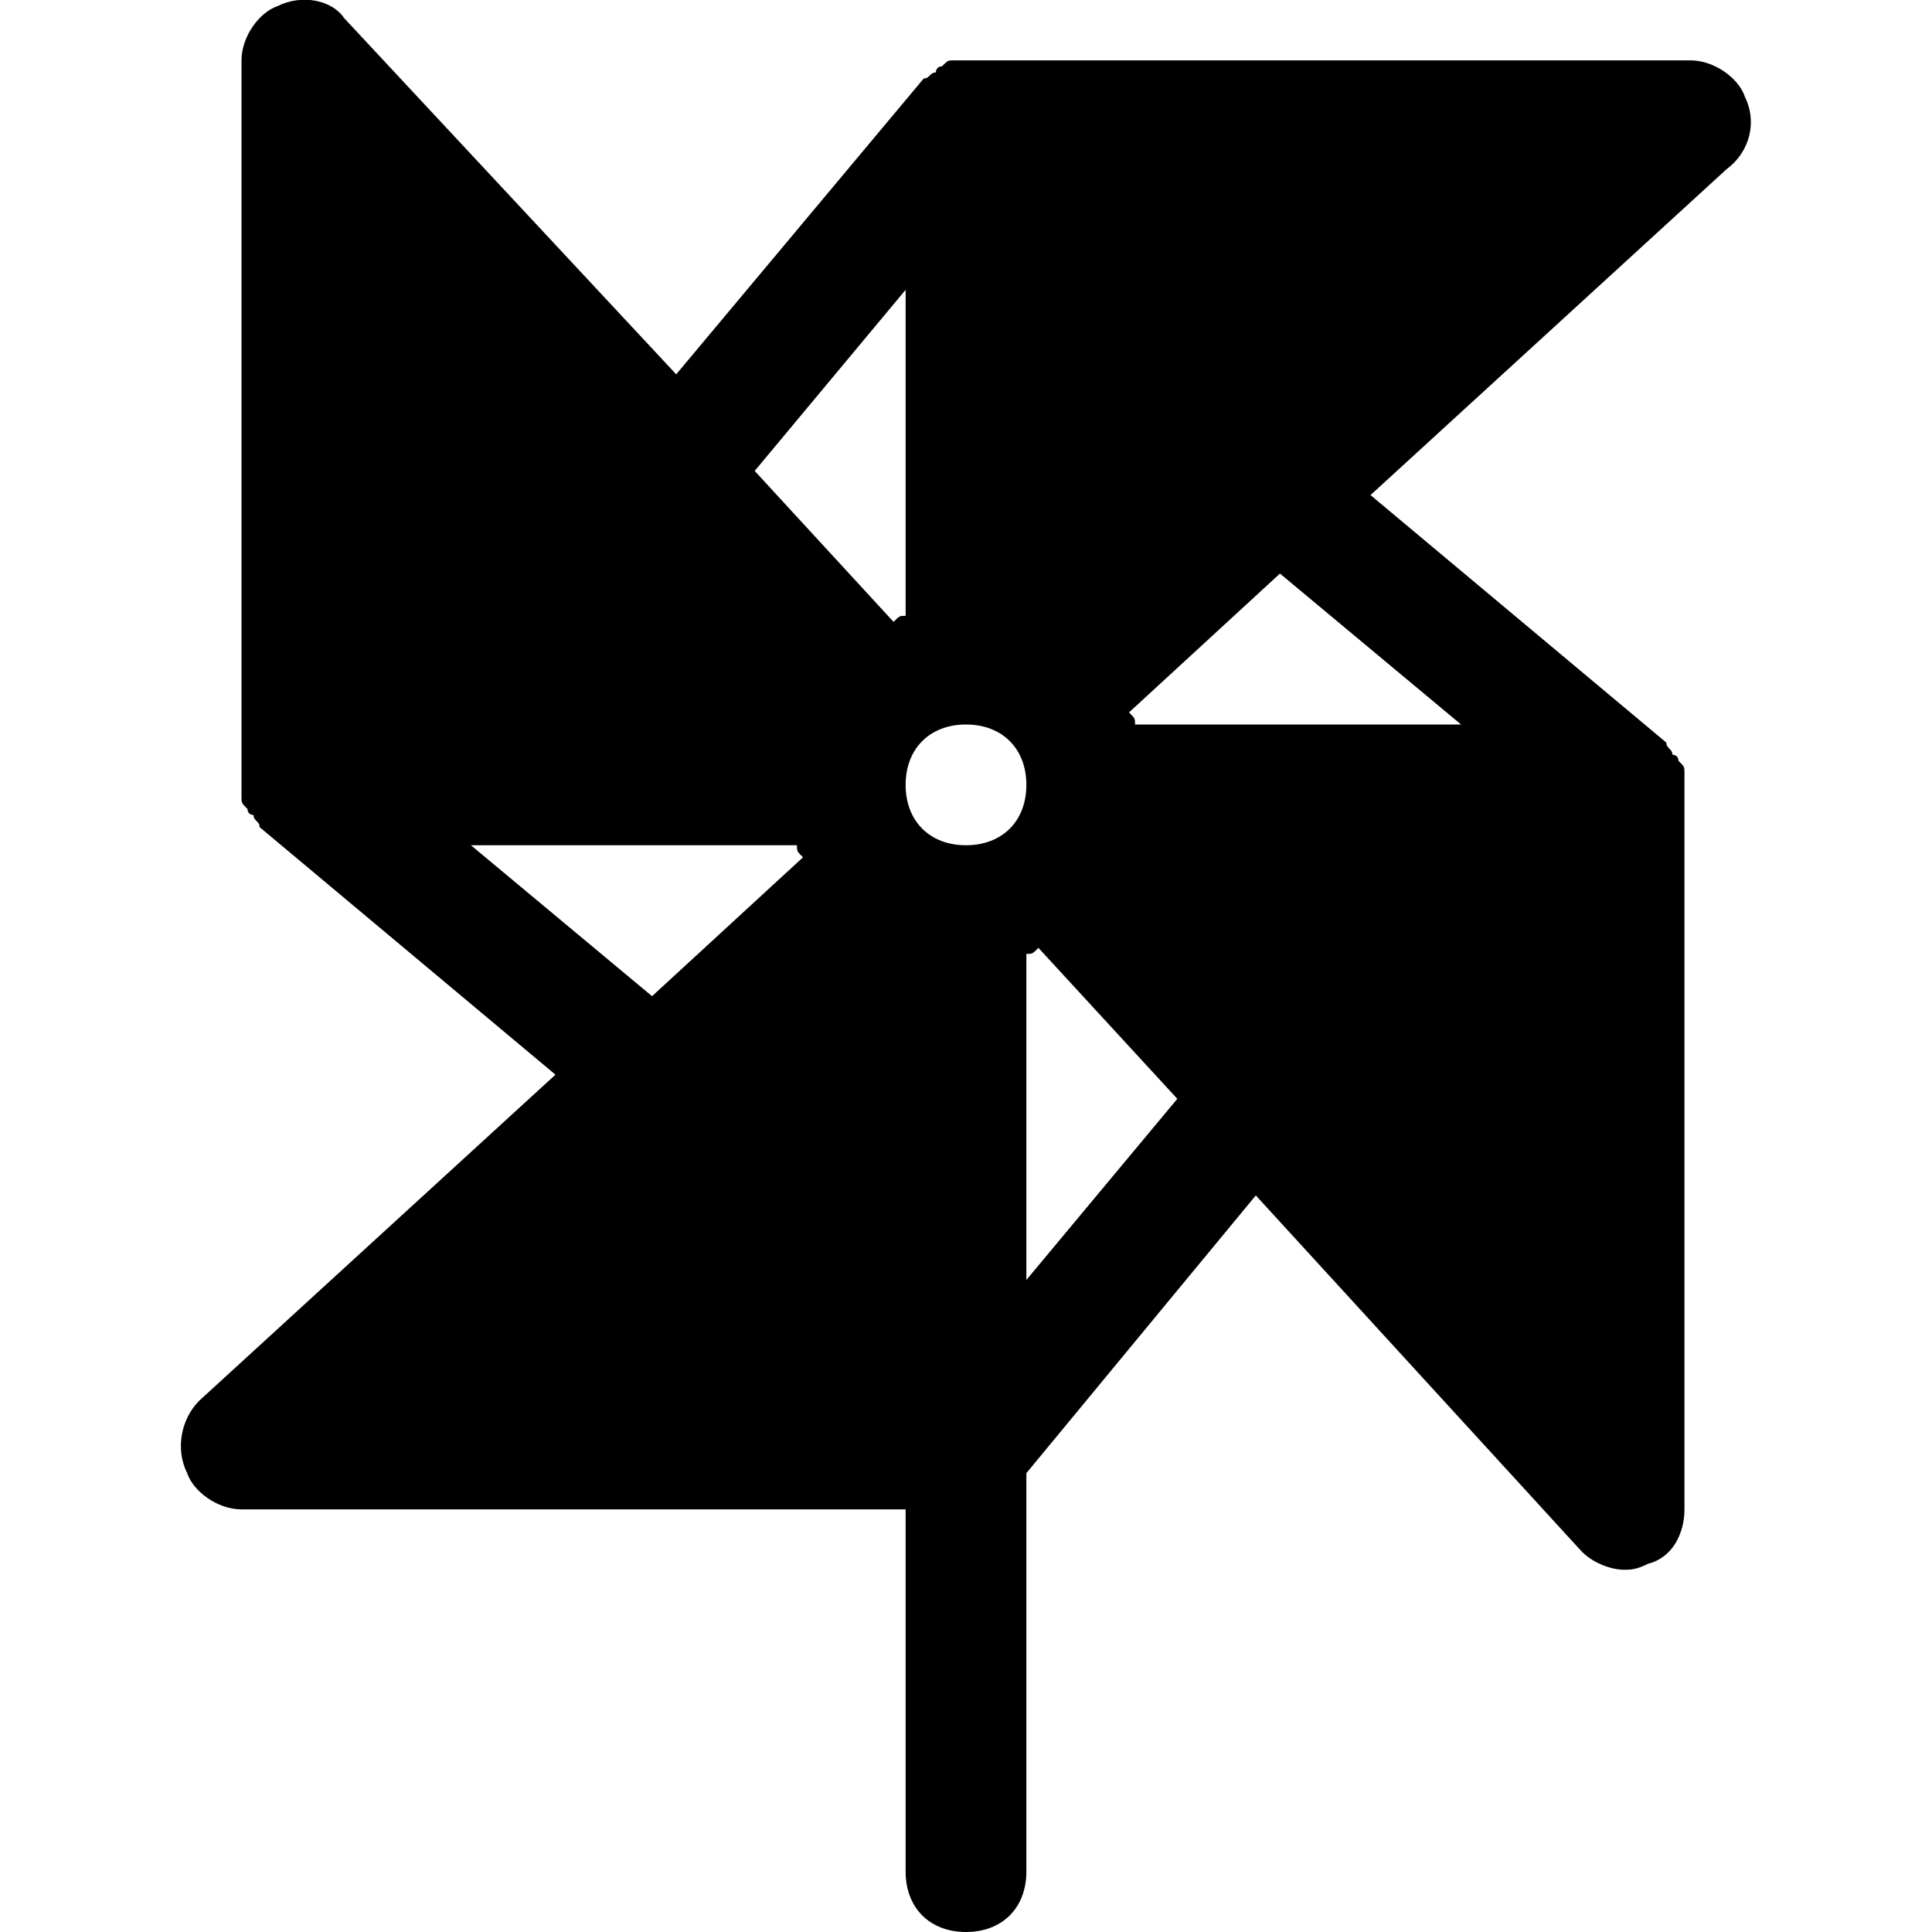<?xml version="1.0" encoding="utf-8"?>
<svg fill="#000000" height="800px" width="800px" version="1.1" id="Icons" xmlns="http://www.w3.org/2000/svg" xmlns:xlink="http://www.w3.org/1999/xlink" 
	 viewBox="0 0 32 32" xml:space="preserve">
<path d="M28.9,1.6C28.8,1.3,28.4,1,28,1H16c0,0,0,0,0,0c-0.1,0-0.1,0-0.2,0c-0.1,0-0.1,0-0.2,0.1c-0.1,0-0.1,0.1-0.1,0.1
	c-0.1,0-0.1,0.1-0.2,0.1c0,0,0,0,0,0l-4.1,4.9L5.7,0.3C5.5,0,5-0.1,4.6,0.1C4.3,0.2,4,0.6,4,1v12c0,0,0,0,0,0c0,0.1,0,0.1,0,0.2
	c0,0.1,0,0.1,0.1,0.2c0,0.1,0.1,0.1,0.1,0.1c0,0.1,0.1,0.1,0.1,0.2c0,0,0,0,0,0l4.9,4.1l-5.9,5.4C3,23.5,2.9,24,3.1,24.4
	C3.2,24.7,3.6,25,4,25h11v6c0,0.6,0.4,1,1,1s1-0.4,1-1v-6.6l3.8-4.6l5.4,5.9c0.2,0.2,0.5,0.3,0.7,0.3c0.1,0,0.2,0,0.4-0.1
	c0.4-0.1,0.6-0.5,0.6-0.9V13c0,0,0,0,0,0c0-0.1,0-0.1,0-0.2c0-0.1,0-0.1-0.1-0.2c0-0.1-0.1-0.1-0.1-0.1c0-0.1-0.1-0.1-0.1-0.2
	c0,0,0,0,0,0l-4.9-4.1l5.9-5.4C29,2.5,29.1,2,28.9,1.6z M17,13c0,0.6-0.4,1-1,1s-1-0.4-1-1s0.4-1,1-1S17,12.4,17,13z M15,4.8v5.4
	c-0.1,0-0.1,0-0.2,0.1l-2.3-2.5L15,4.8z M7.8,14h5.4c0,0.1,0,0.1,0.1,0.2l-2.5,2.3L7.8,14z M17,21.2v-5.4c0.1,0,0.1,0,0.2-0.1
	l2.3,2.5L17,21.2z M24.2,12h-5.4c0-0.1,0-0.1-0.1-0.2l2.5-2.3L24.2,12z"/>
</svg>